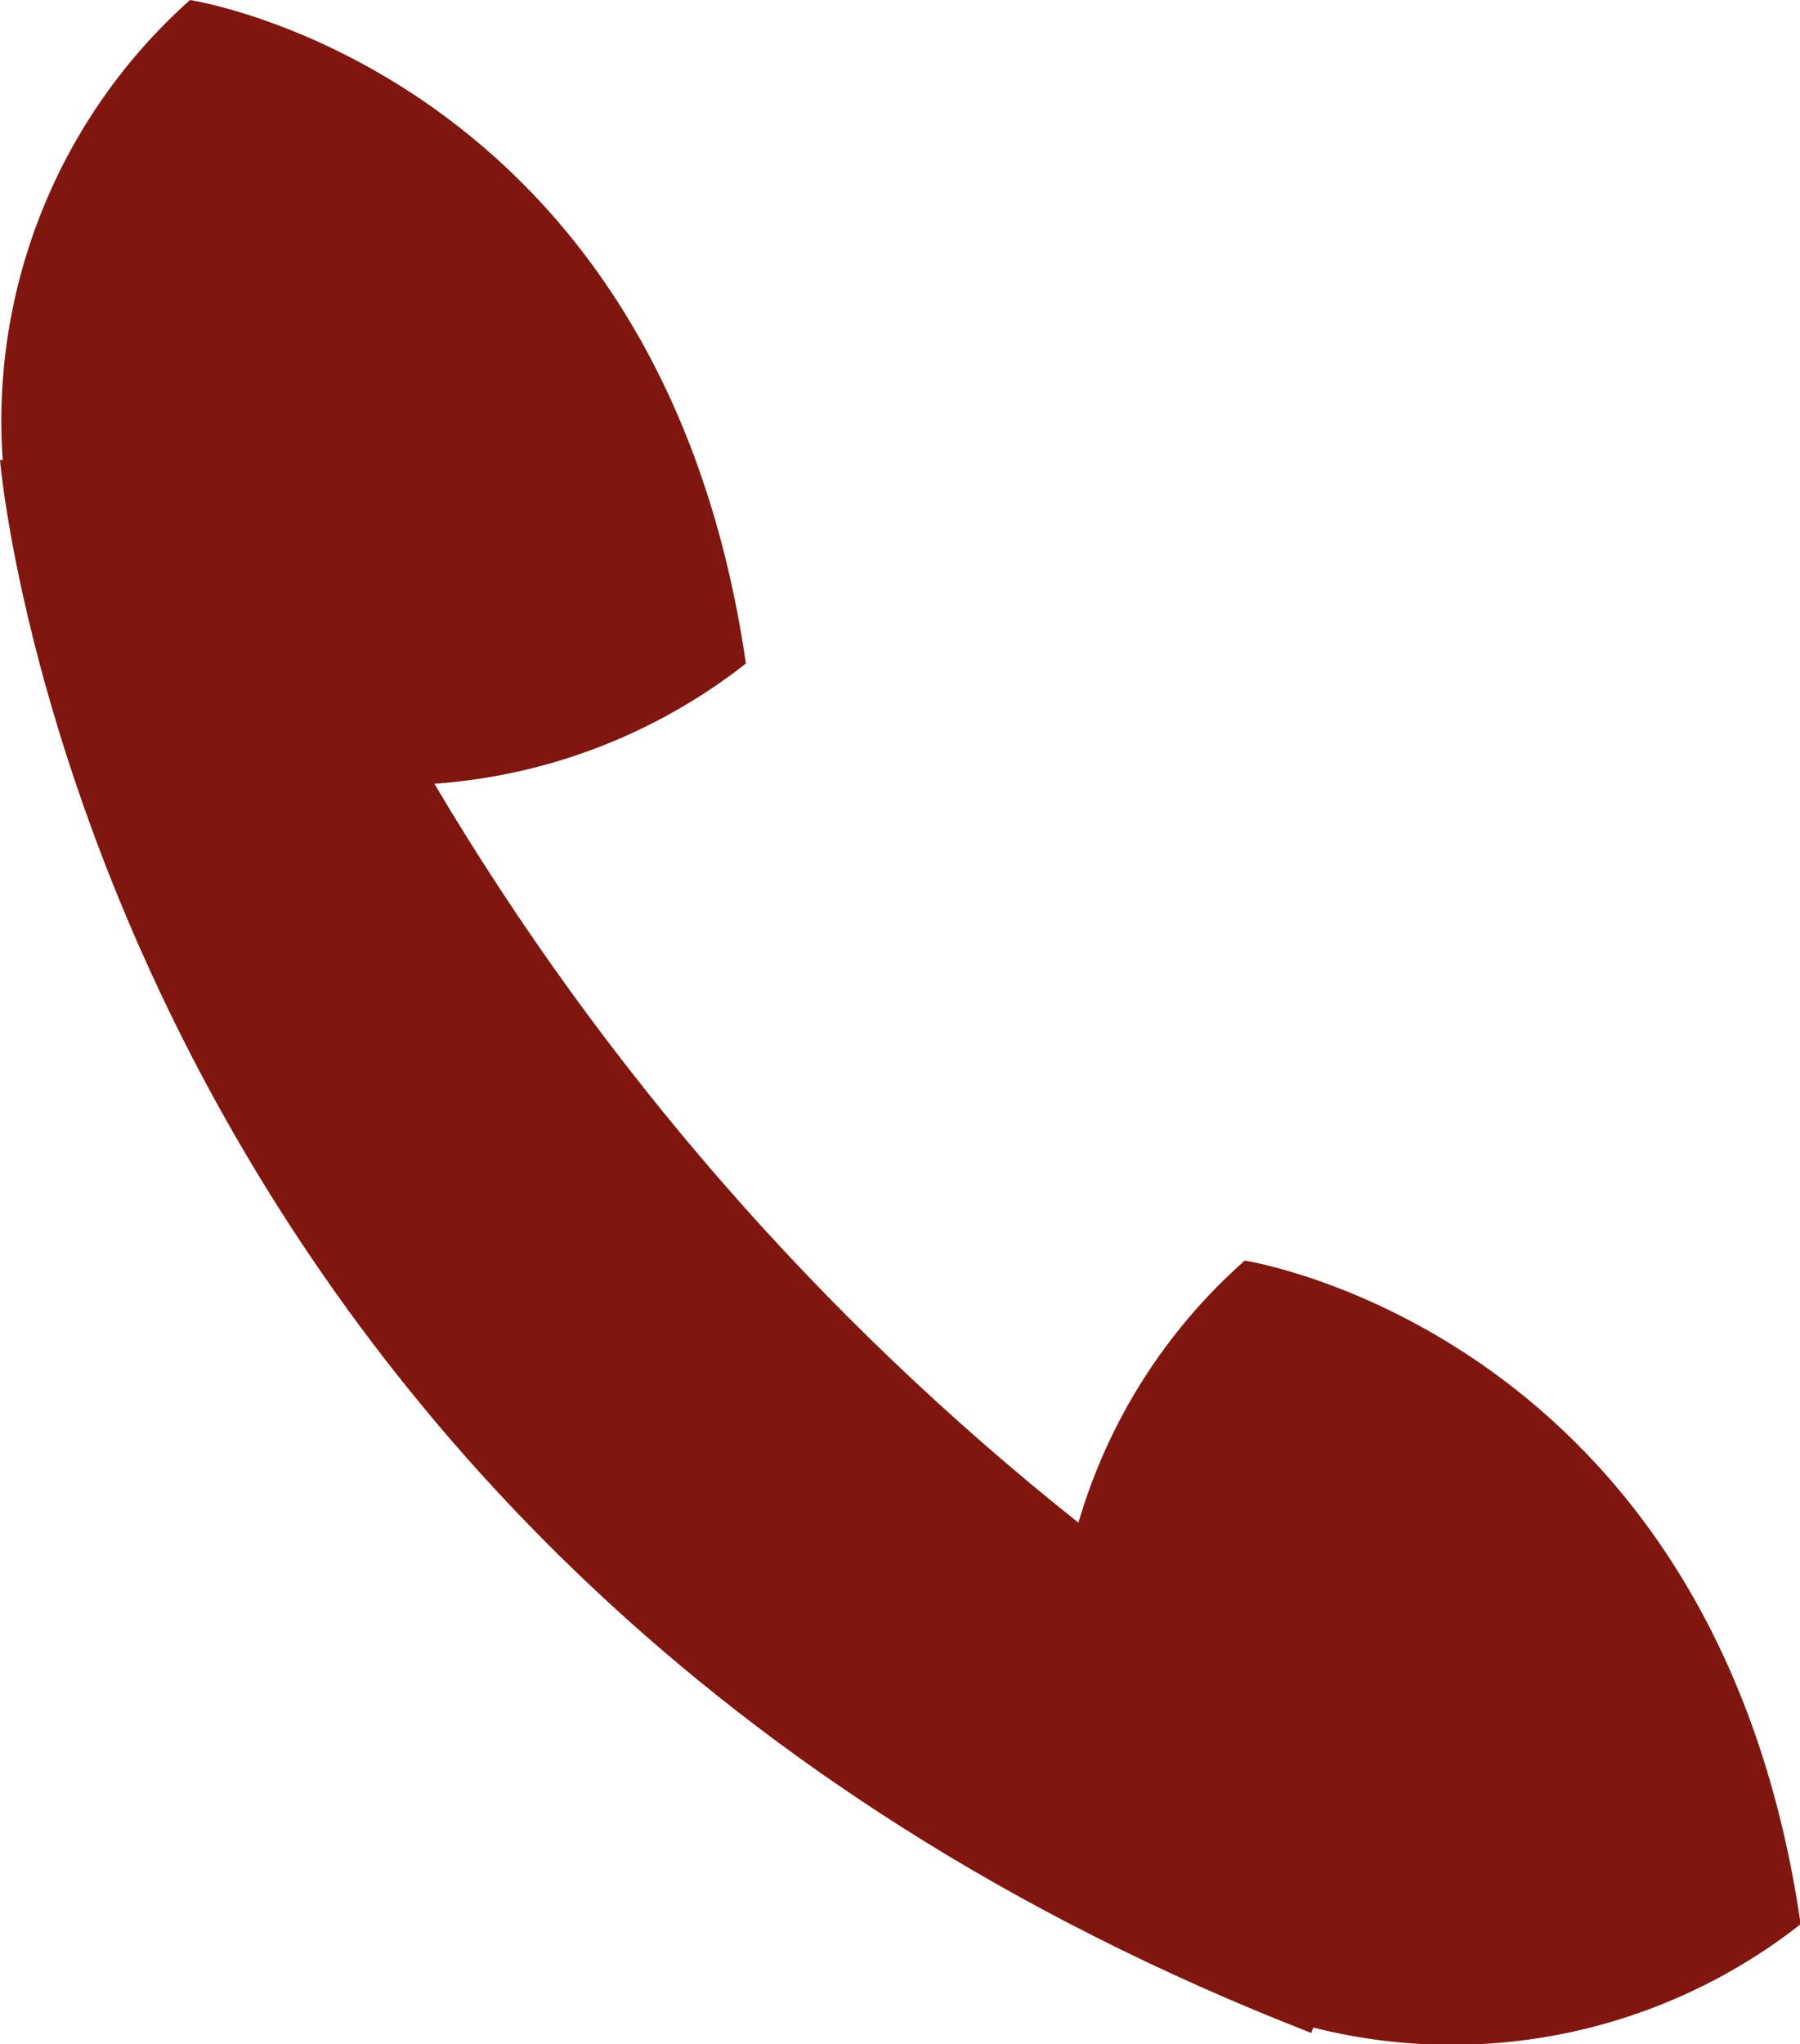 <?xml version="1.0" encoding="UTF-8"?><svg id="b" xmlns="http://www.w3.org/2000/svg" width="26.81" height="30.44" viewBox="0 0 26.81 30.44"><defs><style>.e{fill:#7f1710;stroke-width:0px;}</style></defs><g id="c"><path id="d" class="e" d="m16.06,22.67c-3.84-3.05-7.09-6.78-9.59-11,1.69-.12,3.3-.74,4.64-1.79C9.83,1.06,2.83,0,2.83,0,.89,1.73-.14,4.26.04,6.85h-.04s1.35,16.34,19.53,23.42l.03-.08c2.53.64,5.21.07,7.26-1.54-1.28-8.81-8.28-9.88-8.28-9.88-1.18,1.04-2.04,2.4-2.48,3.91Z"/></g></svg>